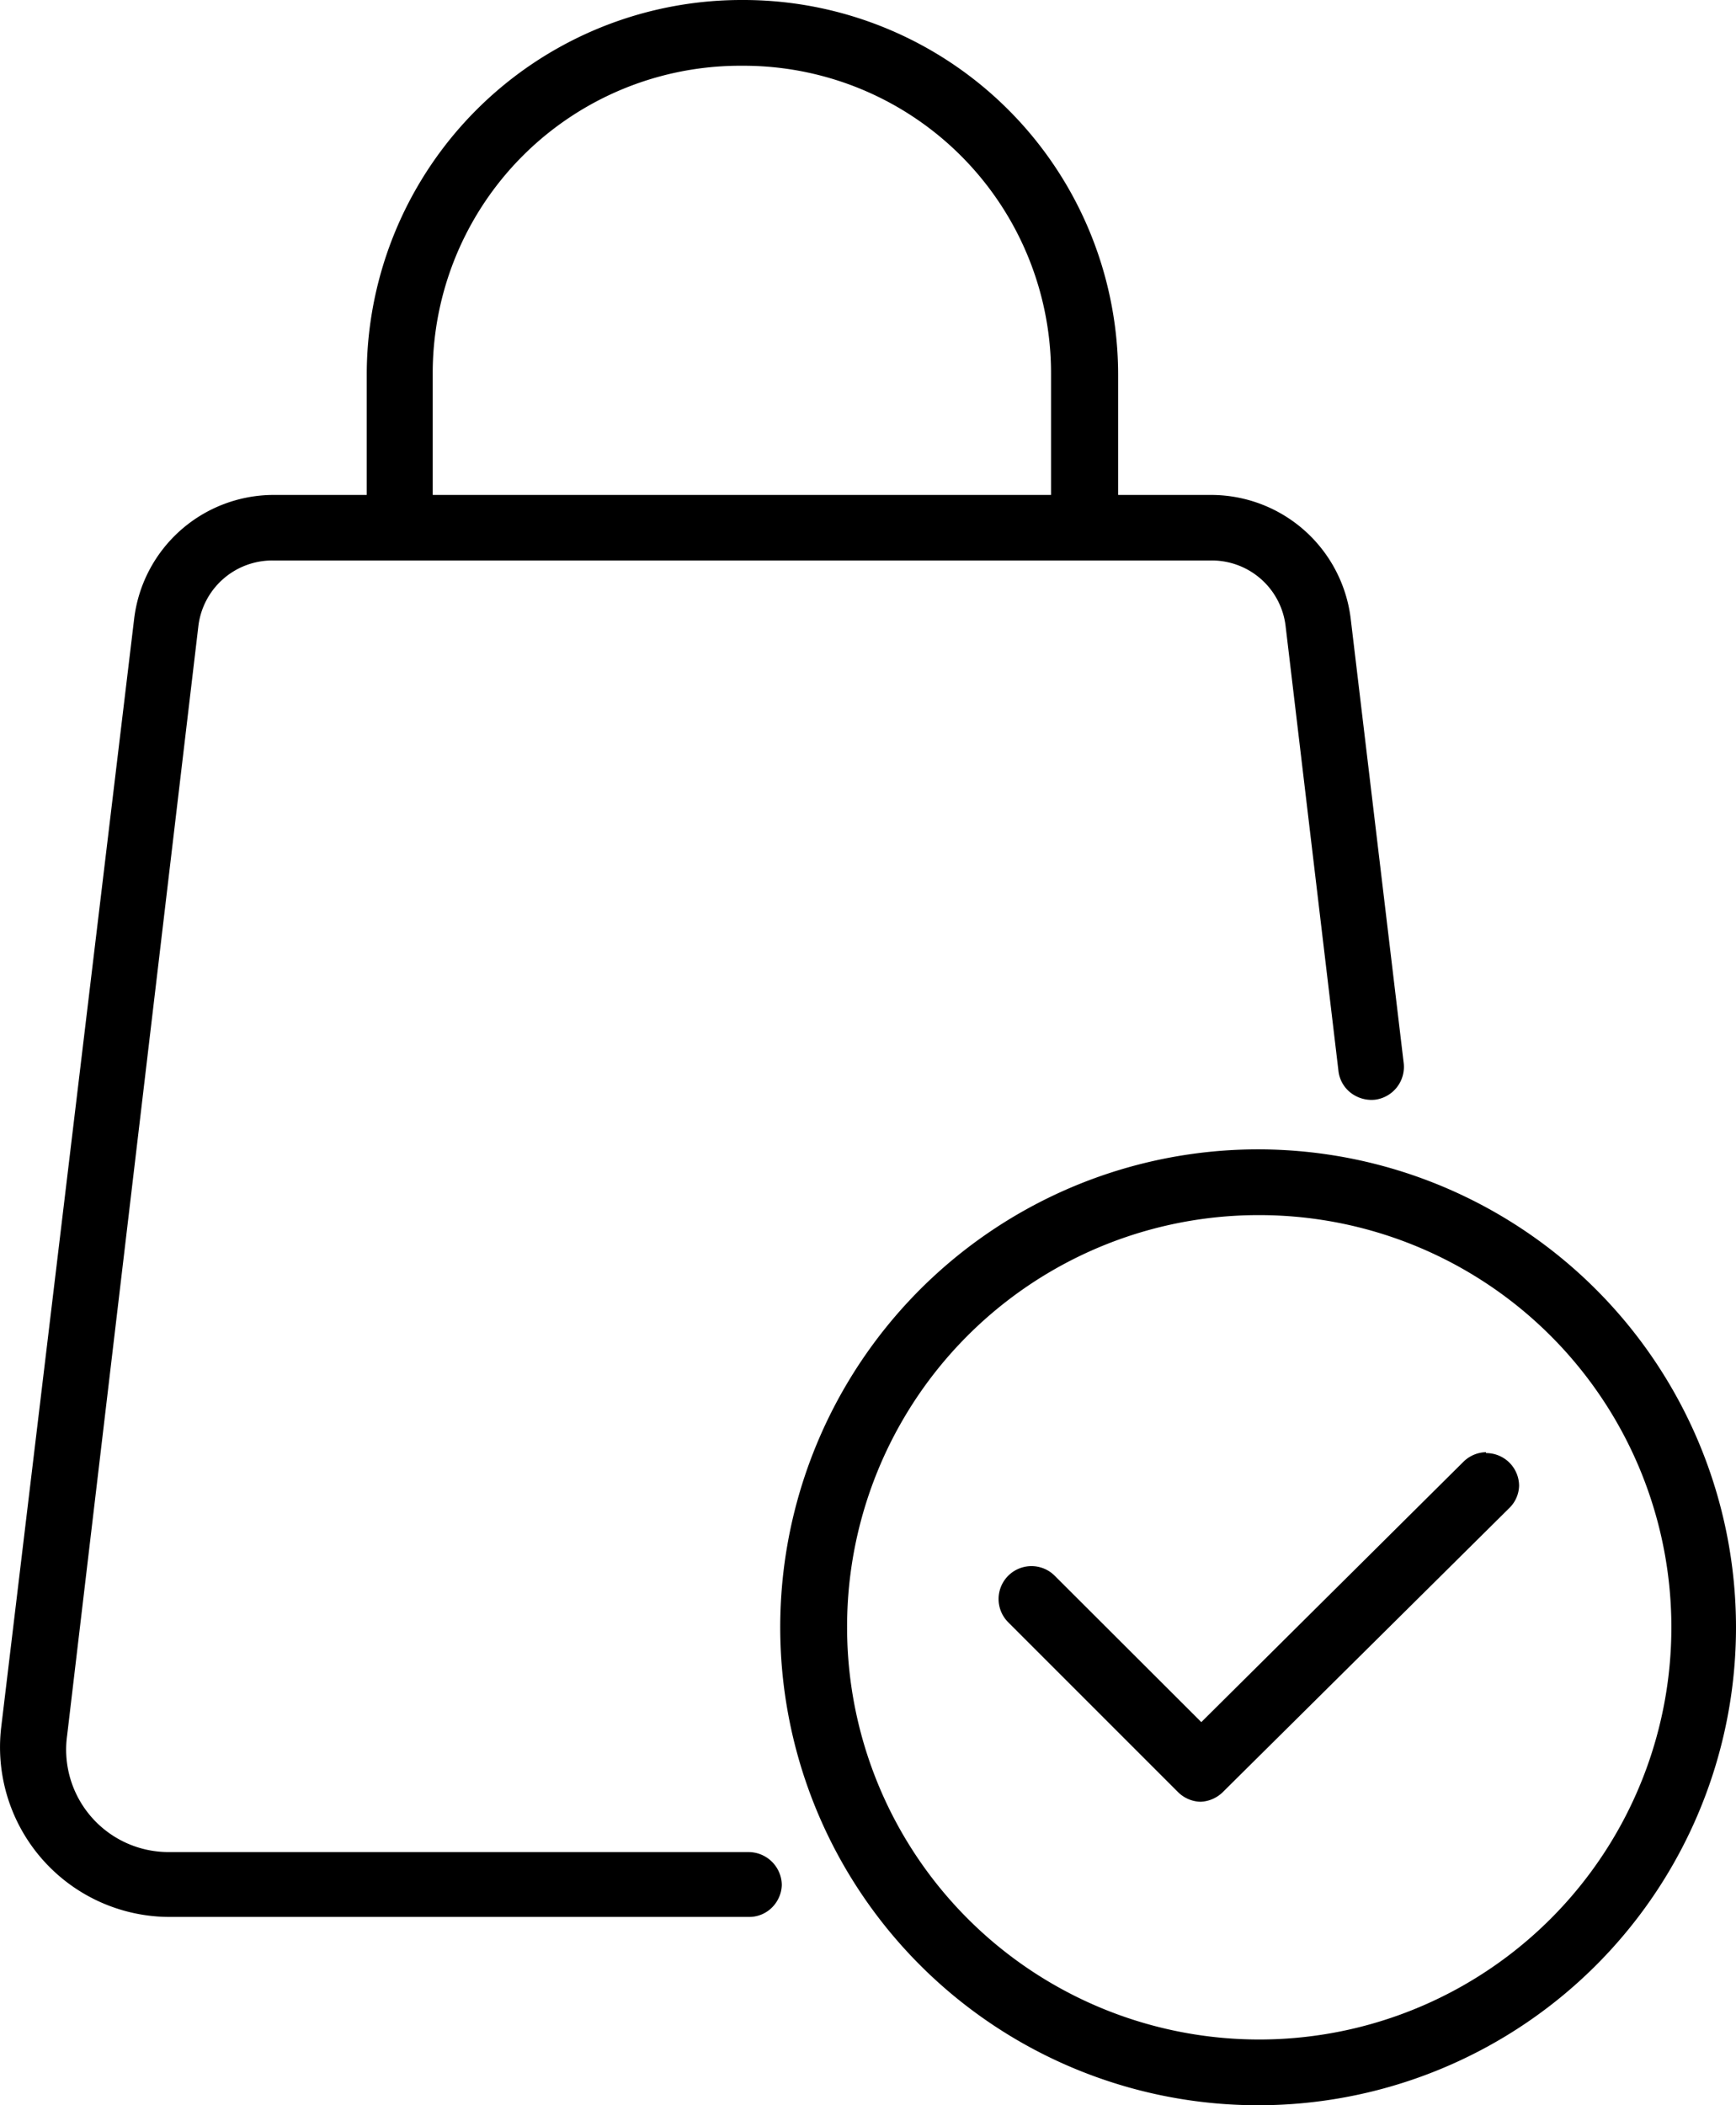 <?xml version="1.0" encoding="UTF-8"?> <svg xmlns="http://www.w3.org/2000/svg" viewBox="0 0 77.63 94.12"><title>Ресурс 1</title><g id="Слой_2" data-name="Слой 2"><g id="Слой_1-2" data-name="Слой 1"><path d="M33.18,0A16.76,16.76,0,0,0,16.4,16.75v5.38H12.18A6.29,6.29,0,0,0,6,27.66L.05,77.26a7.59,7.59,0,0,0,7.51,8.45H33.48a1.44,1.44,0,0,0,1.05-.43,1.48,1.48,0,0,0,.43-1,1.49,1.49,0,0,0-1.48-1.47H7.56A4.58,4.58,0,0,1,3,77.61L8.87,28a3.33,3.33,0,0,1,3.32-2.94h42A3.32,3.32,0,0,1,57.49,28l2.36,19.86h0a1.44,1.44,0,0,0,.55,1,1.52,1.52,0,0,0,1.09.31,1.48,1.48,0,0,0,1.28-1.64L60.4,27.66a6.29,6.29,0,0,0-6.23-5.53H50V16.75A16.76,16.76,0,0,0,33.18,0Zm0,2.94A13.75,13.75,0,0,1,47,16.75v5.38H19.35V16.75A13.75,13.75,0,0,1,33.18,2.94ZM56.29,51.39A21.37,21.37,0,1,0,77.63,72.75,21.38,21.38,0,0,0,56.29,51.39Zm0,2.94A18.43,18.43,0,1,1,37.88,72.75,18.4,18.4,0,0,1,56.29,54.33Zm10.16,10.6h0a1.48,1.48,0,0,0-1,.42L53.72,77l-6.56-6.55a1.47,1.47,0,0,0-2.07,2.09l7.59,7.59h0a1.48,1.48,0,0,0,1,.43,1.5,1.5,0,0,0,1-.43L67.49,67.43a1.44,1.44,0,0,0,.44-1,1.47,1.47,0,0,0-1.48-1.46Z"></path></g></g></svg> 
